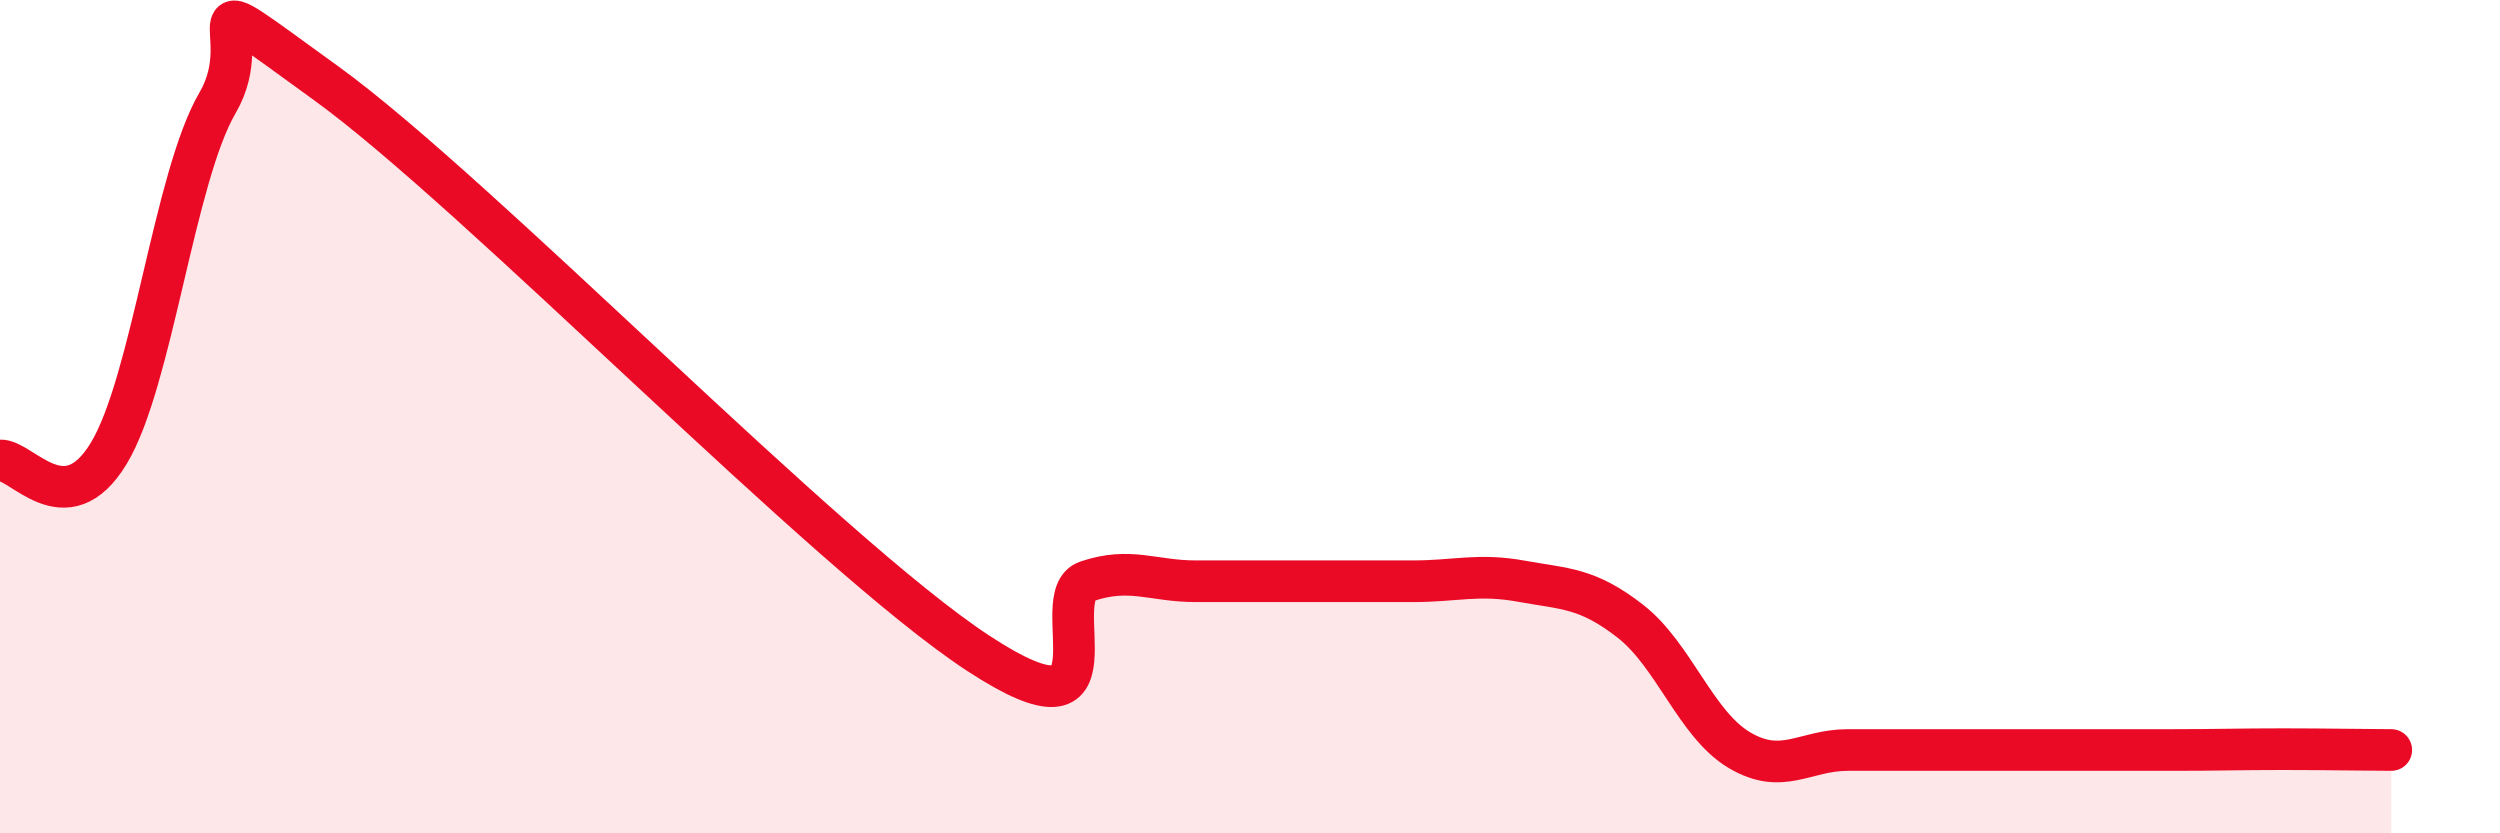 
    <svg width="60" height="20" viewBox="0 0 60 20" xmlns="http://www.w3.org/2000/svg">
      <path
        d="M 0,11.05 C 0.52,11.02 1.57,12.6 2.61,10.88 C 3.65,9.16 4.18,4.25 5.22,2.47 C 6.26,0.69 4.18,-0.64 7.83,2 C 11.48,4.64 19.83,13.29 23.48,15.68 C 27.13,18.07 25.05,14.3 26.09,13.95 C 27.13,13.6 27.66,13.95 28.7,13.95 C 29.74,13.95 30.26,13.95 31.3,13.95 C 32.34,13.95 32.87,13.95 33.91,13.95 C 34.95,13.95 35.48,13.76 36.52,13.95 C 37.56,14.14 38.09,14.1 39.13,14.91 C 40.17,15.72 40.7,17.38 41.74,18 C 42.78,18.62 43.31,18 44.35,18 C 45.39,18 45.92,18 46.96,18 C 48,18 48.53,18 49.57,18 C 50.61,18 51.13,18 52.17,18 C 53.21,18 53.74,17.98 54.78,17.98 C 55.82,17.98 56.87,18 57.39,18L57.39 20L0 20Z"
        fill="#EB0A25"
        opacity="0.1"
        stroke-linecap="round"
        stroke-linejoin="round"
      />
      <path
        d="M 0,11.05 C 0.52,11.02 1.57,12.6 2.61,10.88 C 3.65,9.16 4.18,4.25 5.22,2.47 C 6.26,0.69 4.18,-0.64 7.83,2 C 11.48,4.64 19.83,13.29 23.48,15.68 C 27.13,18.07 25.05,14.3 26.09,13.95 C 27.13,13.6 27.66,13.95 28.7,13.95 C 29.74,13.95 30.26,13.95 31.3,13.95 C 32.34,13.95 32.87,13.95 33.91,13.95 C 34.95,13.95 35.48,13.76 36.52,13.95 C 37.56,14.14 38.09,14.1 39.13,14.91 C 40.17,15.72 40.7,17.38 41.74,18 C 42.78,18.62 43.31,18 44.35,18 C 45.39,18 45.92,18 46.96,18 C 48,18 48.53,18 49.57,18 C 50.61,18 51.13,18 52.17,18 C 53.21,18 53.74,17.98 54.78,17.98 C 55.82,17.98 56.87,18 57.39,18"
        stroke="#EB0A25"
        stroke-width="1"
        fill="none"
        stroke-linecap="round"
        stroke-linejoin="round"
      />
    </svg>
  